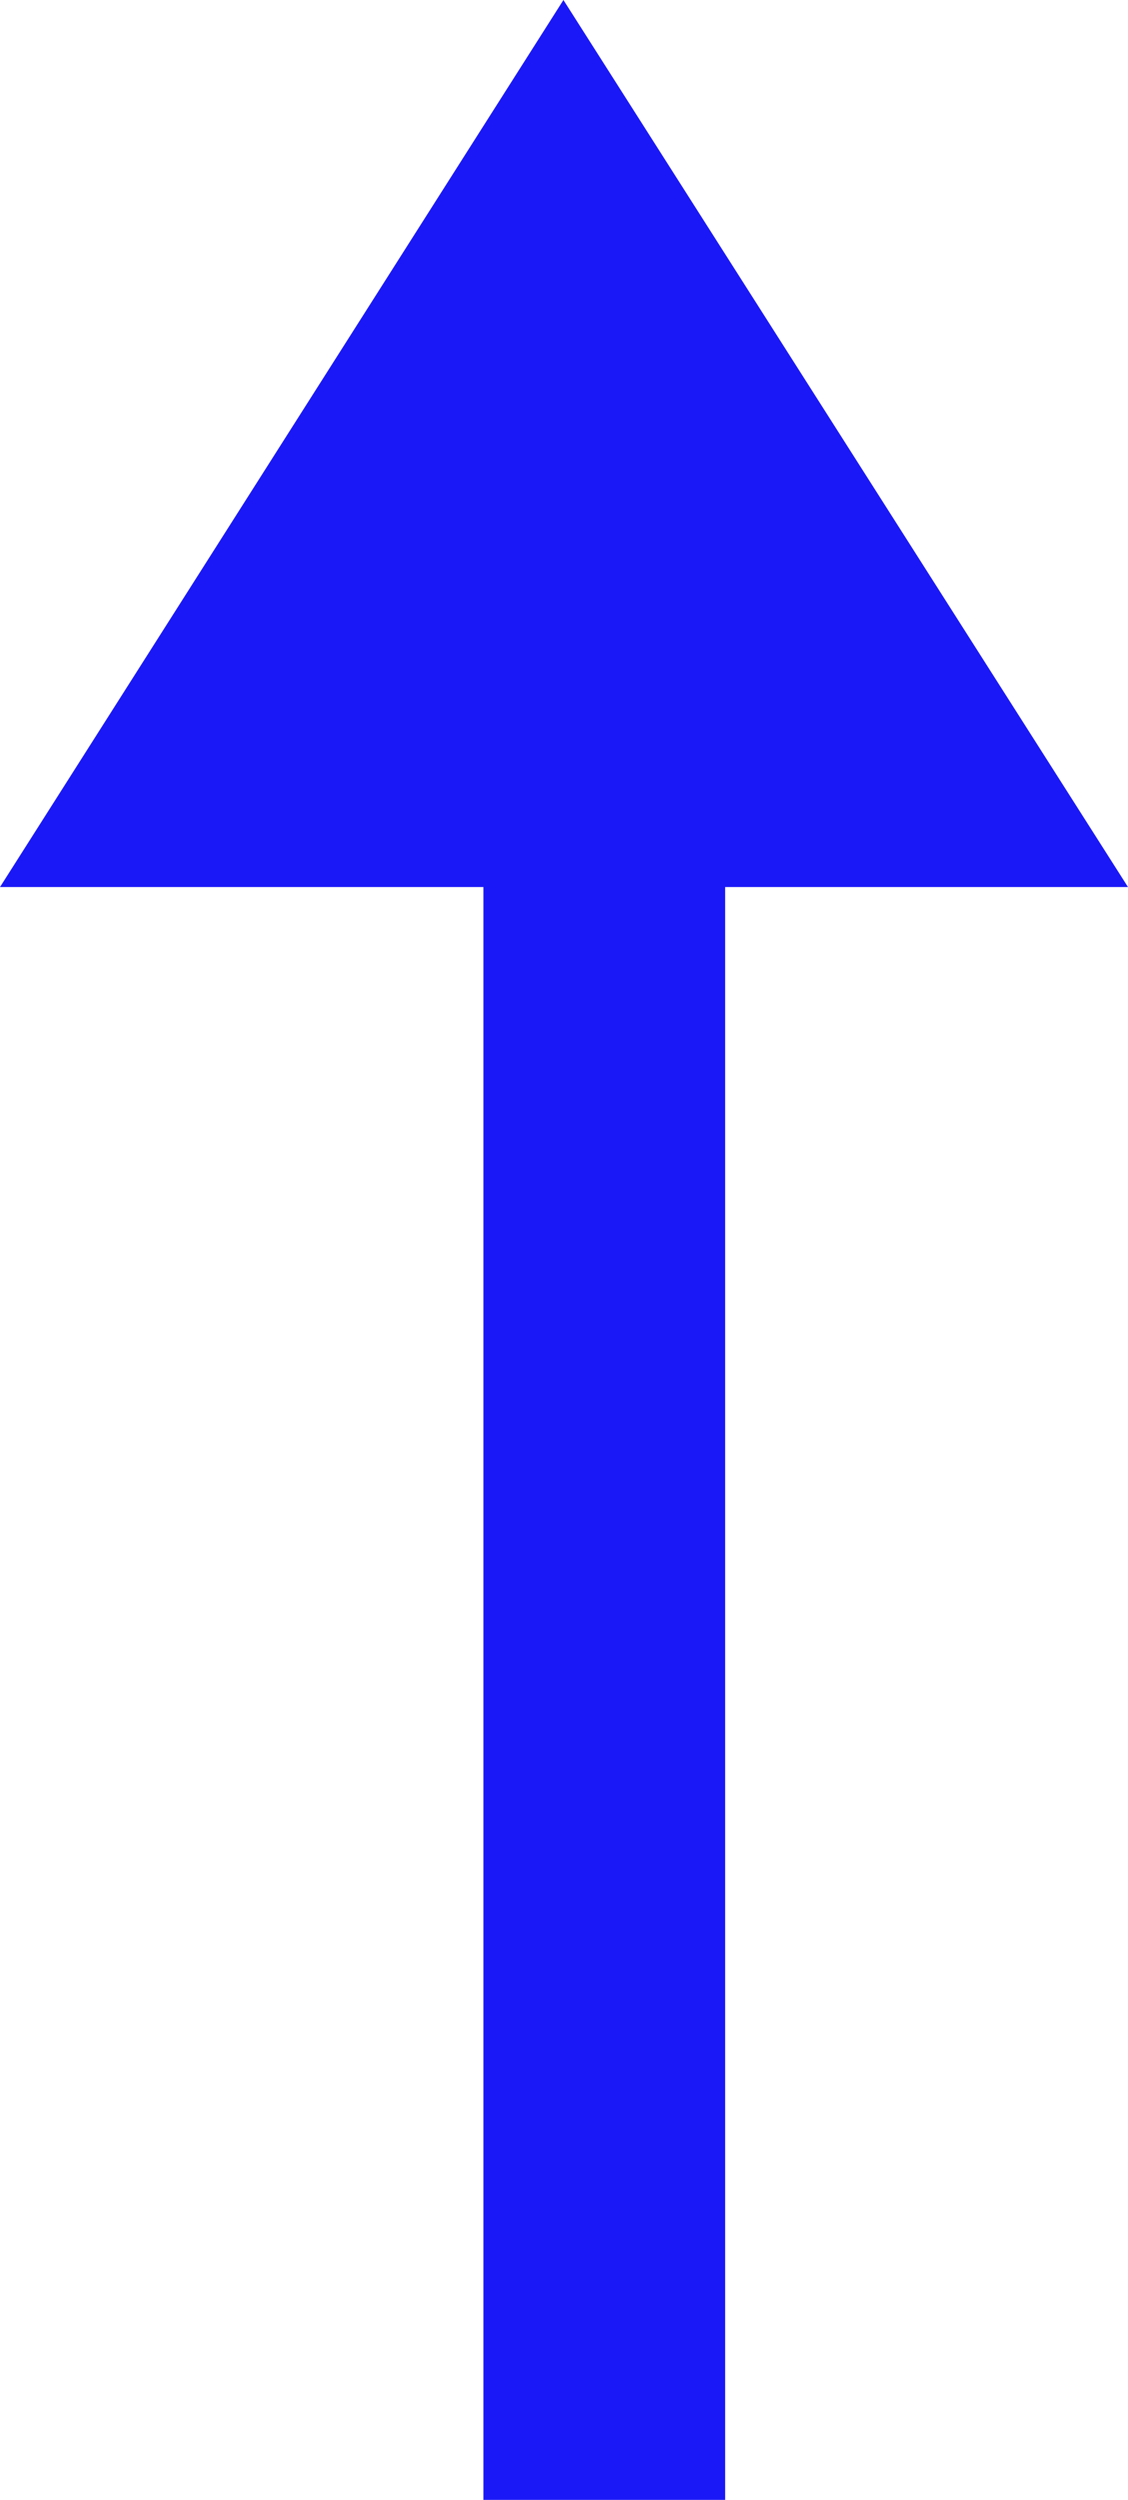 <?xml version="1.0" encoding="UTF-8"?>
<svg width="14px" height="31px" viewBox="0 0 14 31" version="1.1" xmlns="http://www.w3.org/2000/svg" xmlns:xlink="http://www.w3.org/1999/xlink">
    <title>icon-scroll-to-top</title>
    <g id="Symbols" stroke="none" stroke-width="1" fill="none" fill-rule="evenodd">
        <g id="Footer-Desktop" transform="translate(-1362, -149)" fill="#1A18F7">
            <g id="icon-scroll-to-top" transform="translate(1361.5, 148.5)">
                <rect id="Rectangle-8" x="6.5" y="9.5" width="3" height="22"></rect>
                <polygon id="Path-2-Copy-3" transform="translate(7.5, 6) rotate(-90) translate(-7.5, -6) " points="2 13 13 5.993 2 -1"></polygon>
            </g>
        </g>
    </g>
</svg>